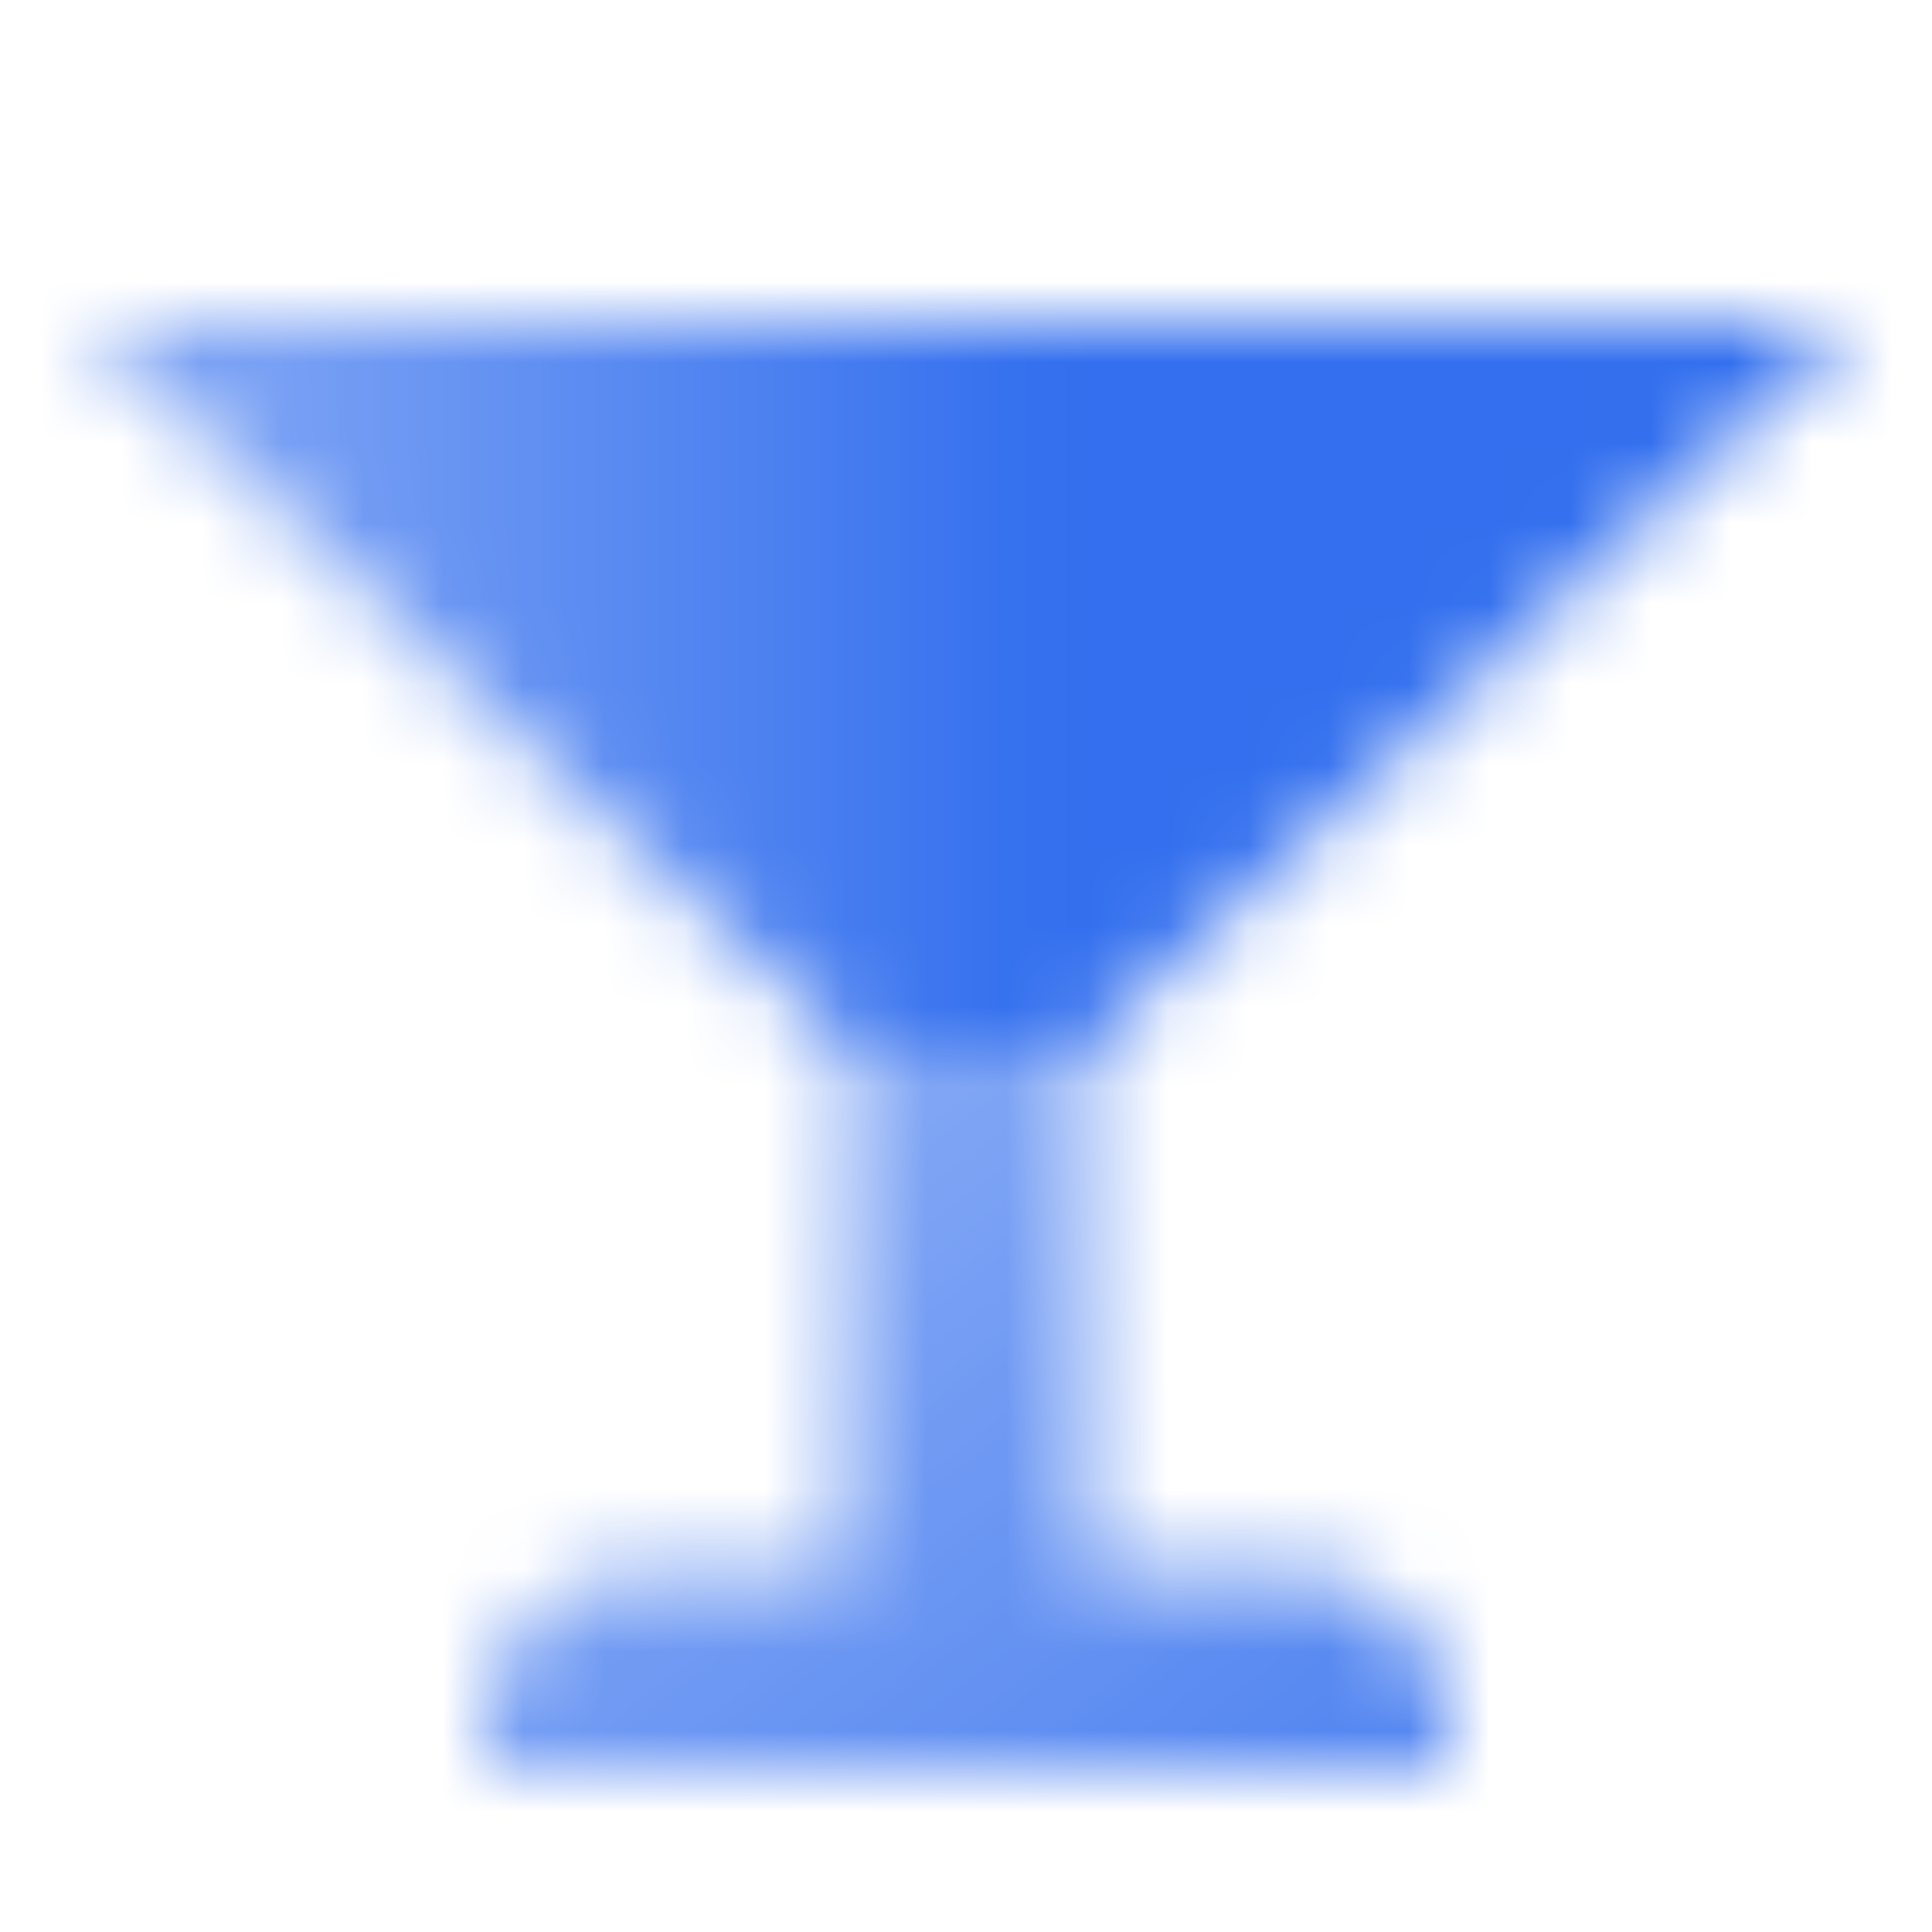 <svg width="24" height="24" viewBox="0 0 24 24" fill="none" xmlns="http://www.w3.org/2000/svg">
<g clip-path="url(#clip0_242_125)">
<mask id="mask0_242_125" style="mask-type:alpha" maskUnits="userSpaceOnUse" x="1" y="4" width="22" height="18">
<path d="M1 4H23L13.5 13H10.5L1 4Z" fill="url(#paint0_linear_242_125)"/>
<path fill-rule="evenodd" clip-rule="evenodd" d="M13.5 13H10.5V19.5H8C6.895 19.5 6 20.395 6 21.5V22H18V21.5C18 20.395 17.105 19.5 16 19.5H13.5V13Z" fill="url(#paint1_linear_242_125)"/>
</mask>
<g mask="url(#mask0_242_125)">
<path d="M0 0H24V24H0V0Z" fill="#336FEE"/>
</g>
</g>
<defs>
<linearGradient id="paint0_linear_242_125" x1="13" y1="8" x2="3" y2="8" gradientUnits="userSpaceOnUse">
<stop/>
<stop offset="1" stop-opacity="0.65"/>
</linearGradient>
<linearGradient id="paint1_linear_242_125" x1="10.5" y1="13" x2="17.5" y2="22" gradientUnits="userSpaceOnUse">
<stop stop-opacity="0.6"/>
<stop offset="1" stop-opacity="0.85"/>
</linearGradient>
<clipPath id="clip0_242_125">
<rect width="24" height="24" fill="white"/>
</clipPath>
</defs>
</svg>

